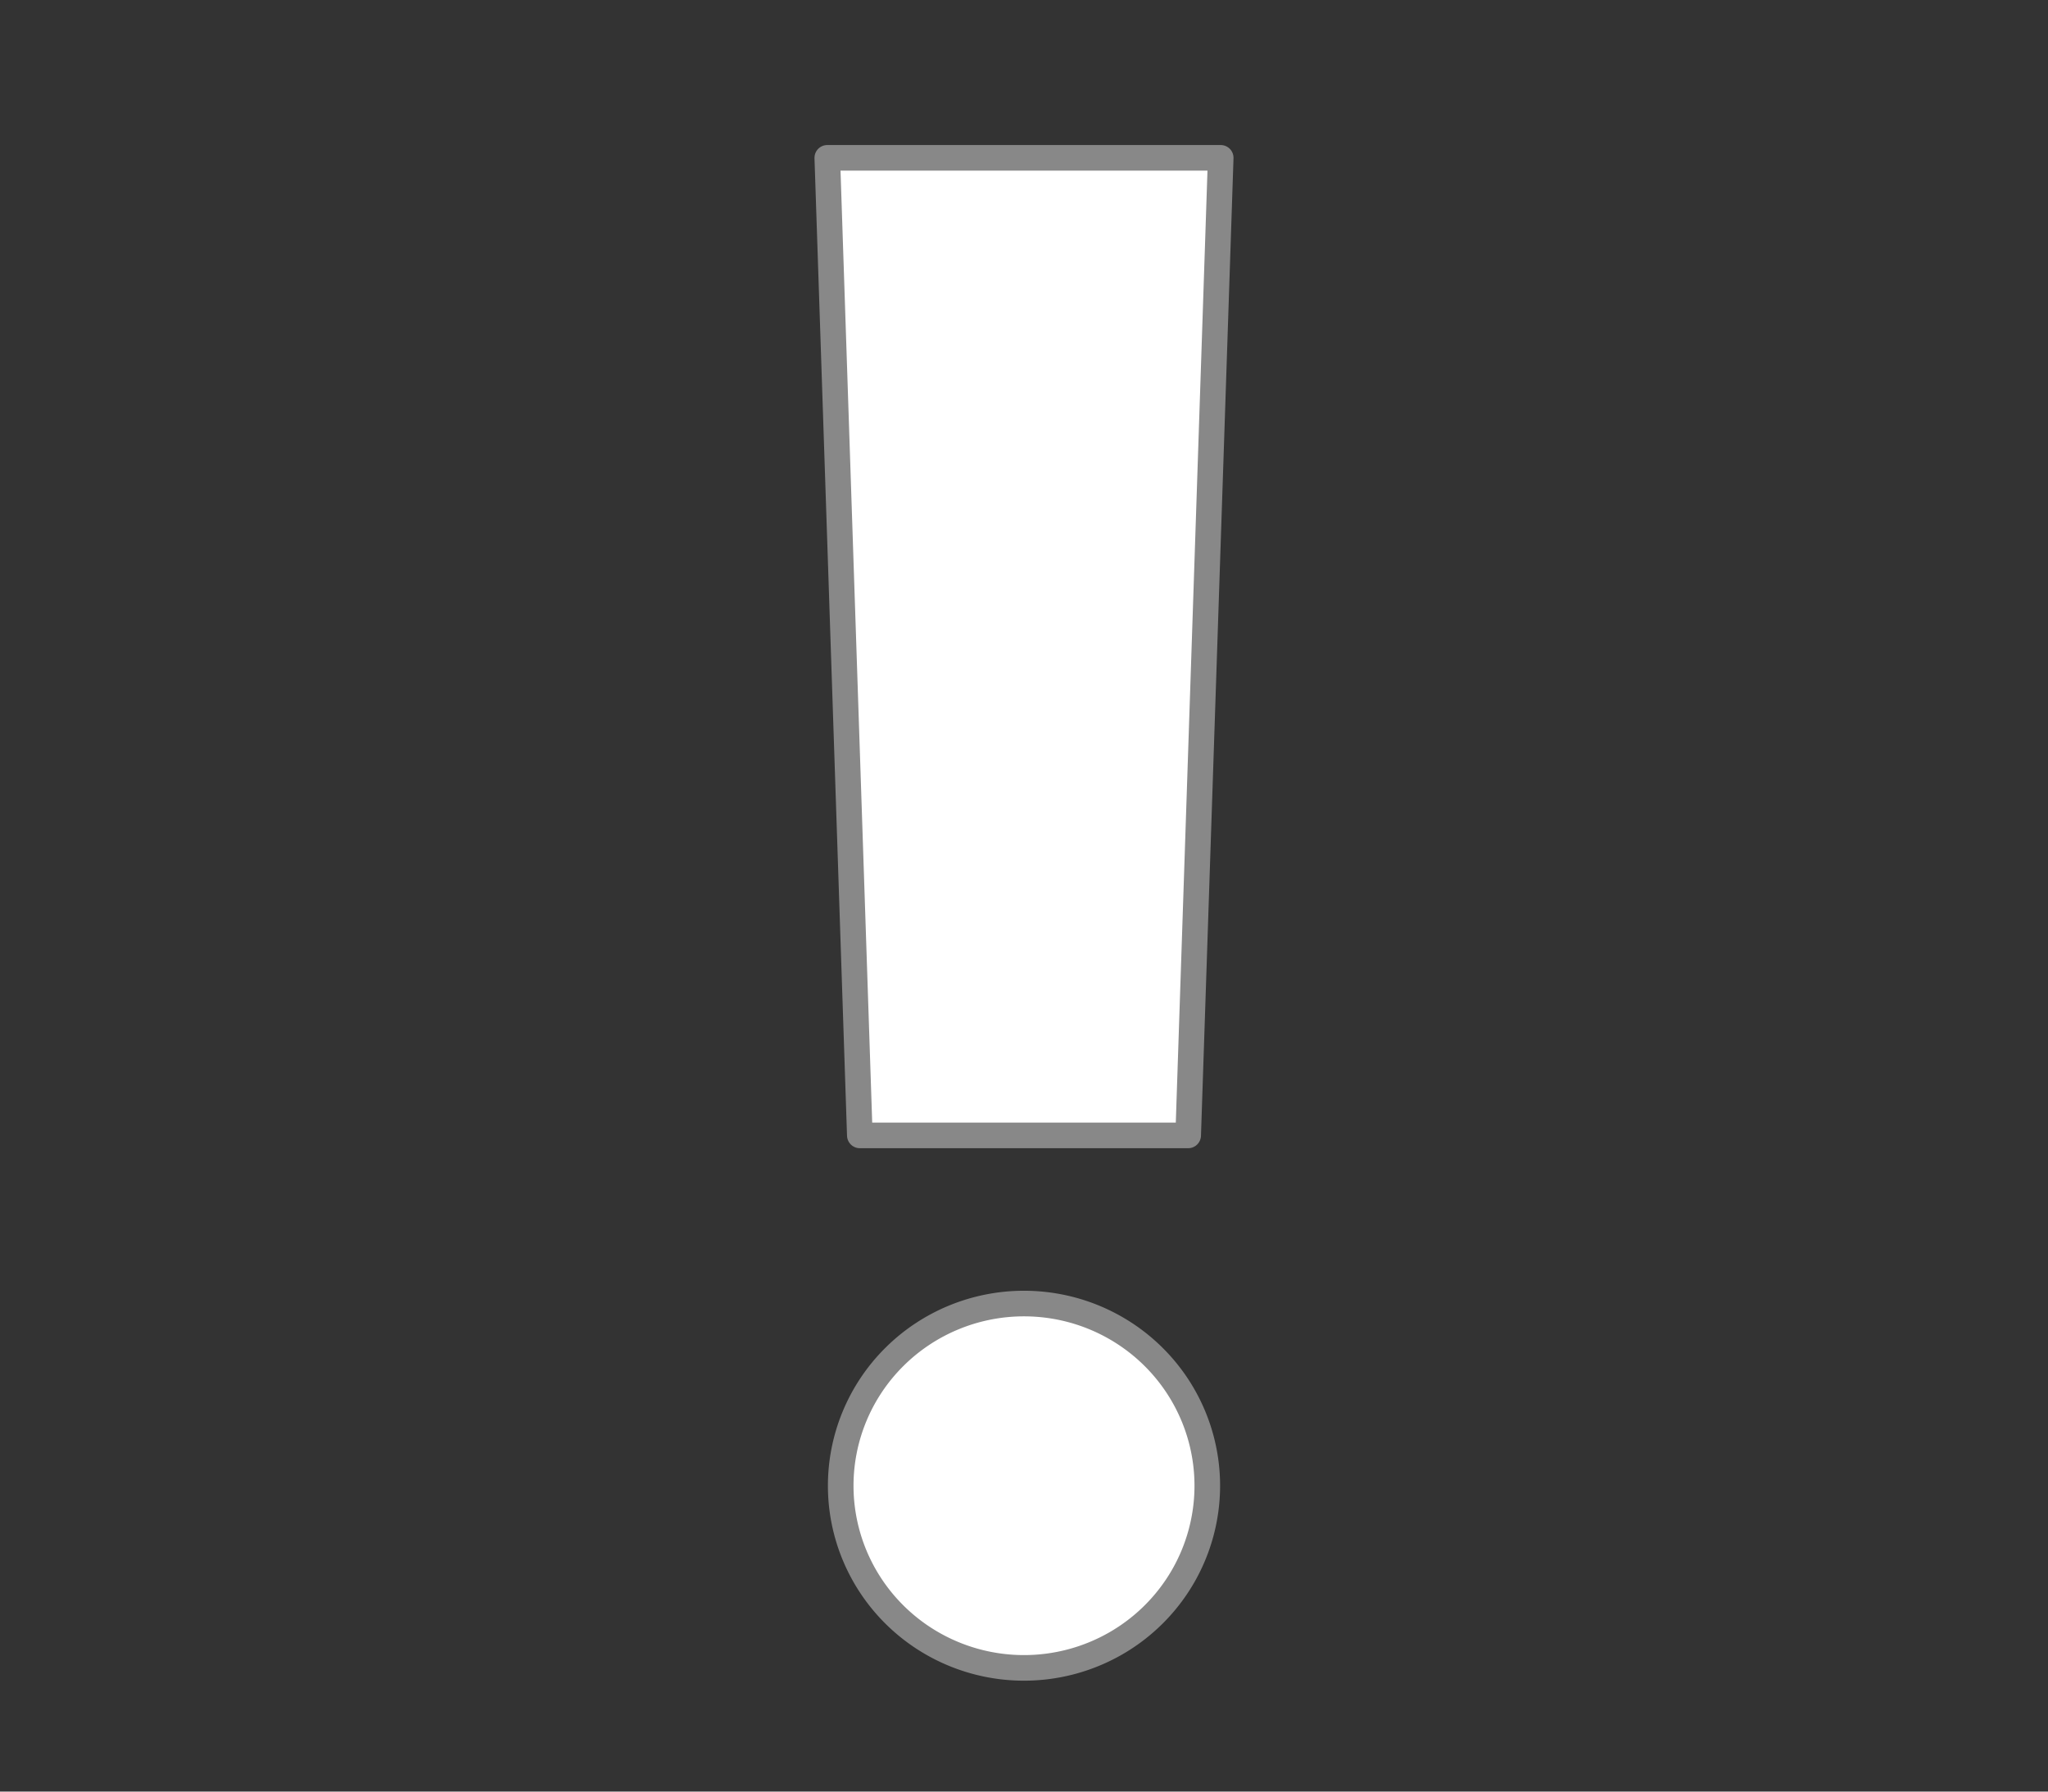 <?xml version="1.0" encoding="UTF-8" standalone="no"?>
<svg
   xmlns:dc="http://purl.org/dc/elements/1.1/"
   xmlns:cc="http://creativecommons.org/ns#"
   xmlns:rdf="http://www.w3.org/1999/02/22-rdf-syntax-ns#"
   xmlns:svg="http://www.w3.org/2000/svg"
   xmlns="http://www.w3.org/2000/svg"
   id="svg12"
   version="1.1"
   style="overflow:visible"
   viewBox="-240 -214 480 420"
   height="1680px"
   width="1920px">
  <rect x="-240" y="-214" width="480" height="420" fill="#333333" stroke="none"/>
  <defs
     id="defs16" />
  <rect
     id="rect2"
     fill-opacity="0"
     fill="rgb(0,0,0)"
     height="420"
     width="480"
     y="-214"
     x="-240" />
  <svg
     id="svg10"
     version="1.1"
     y="-250"
     x="-250"
     viewBox="-250 -250 500 500"
     height="500"
     width="500"
     style="overflow:visible">
    <g
       style="fill:#ffffff;stroke-linejoin:round"
       id="g8">
      <path
         style="fill:#ffffff;fill-opacity:1;stroke:#888888;stroke-width:6;stroke-linecap:butt;stroke-linejoin:round;stroke-opacity:1"
         id="path4"
         d="M -46.105,-177 H 46.104 L 38.479,52.172 h -76.959 z" />
      <path
         style="fill:#ffffff;fill-opacity:1;stroke:#888888;stroke-width:6;stroke-linecap:butt;stroke-linejoin:round;stroke-opacity:1"
         id="path6"
         d="M 42.958,134.294 A 42.958,42.706 0 0 1 -1e-4,177 42.958,42.706 0 0 1 -42.958,134.294 42.958,42.706 0 0 1 -1e-4,91.588 42.958,42.706 0 0 1 42.958,134.294 Z" />
    </g>
  </svg>
</svg>

